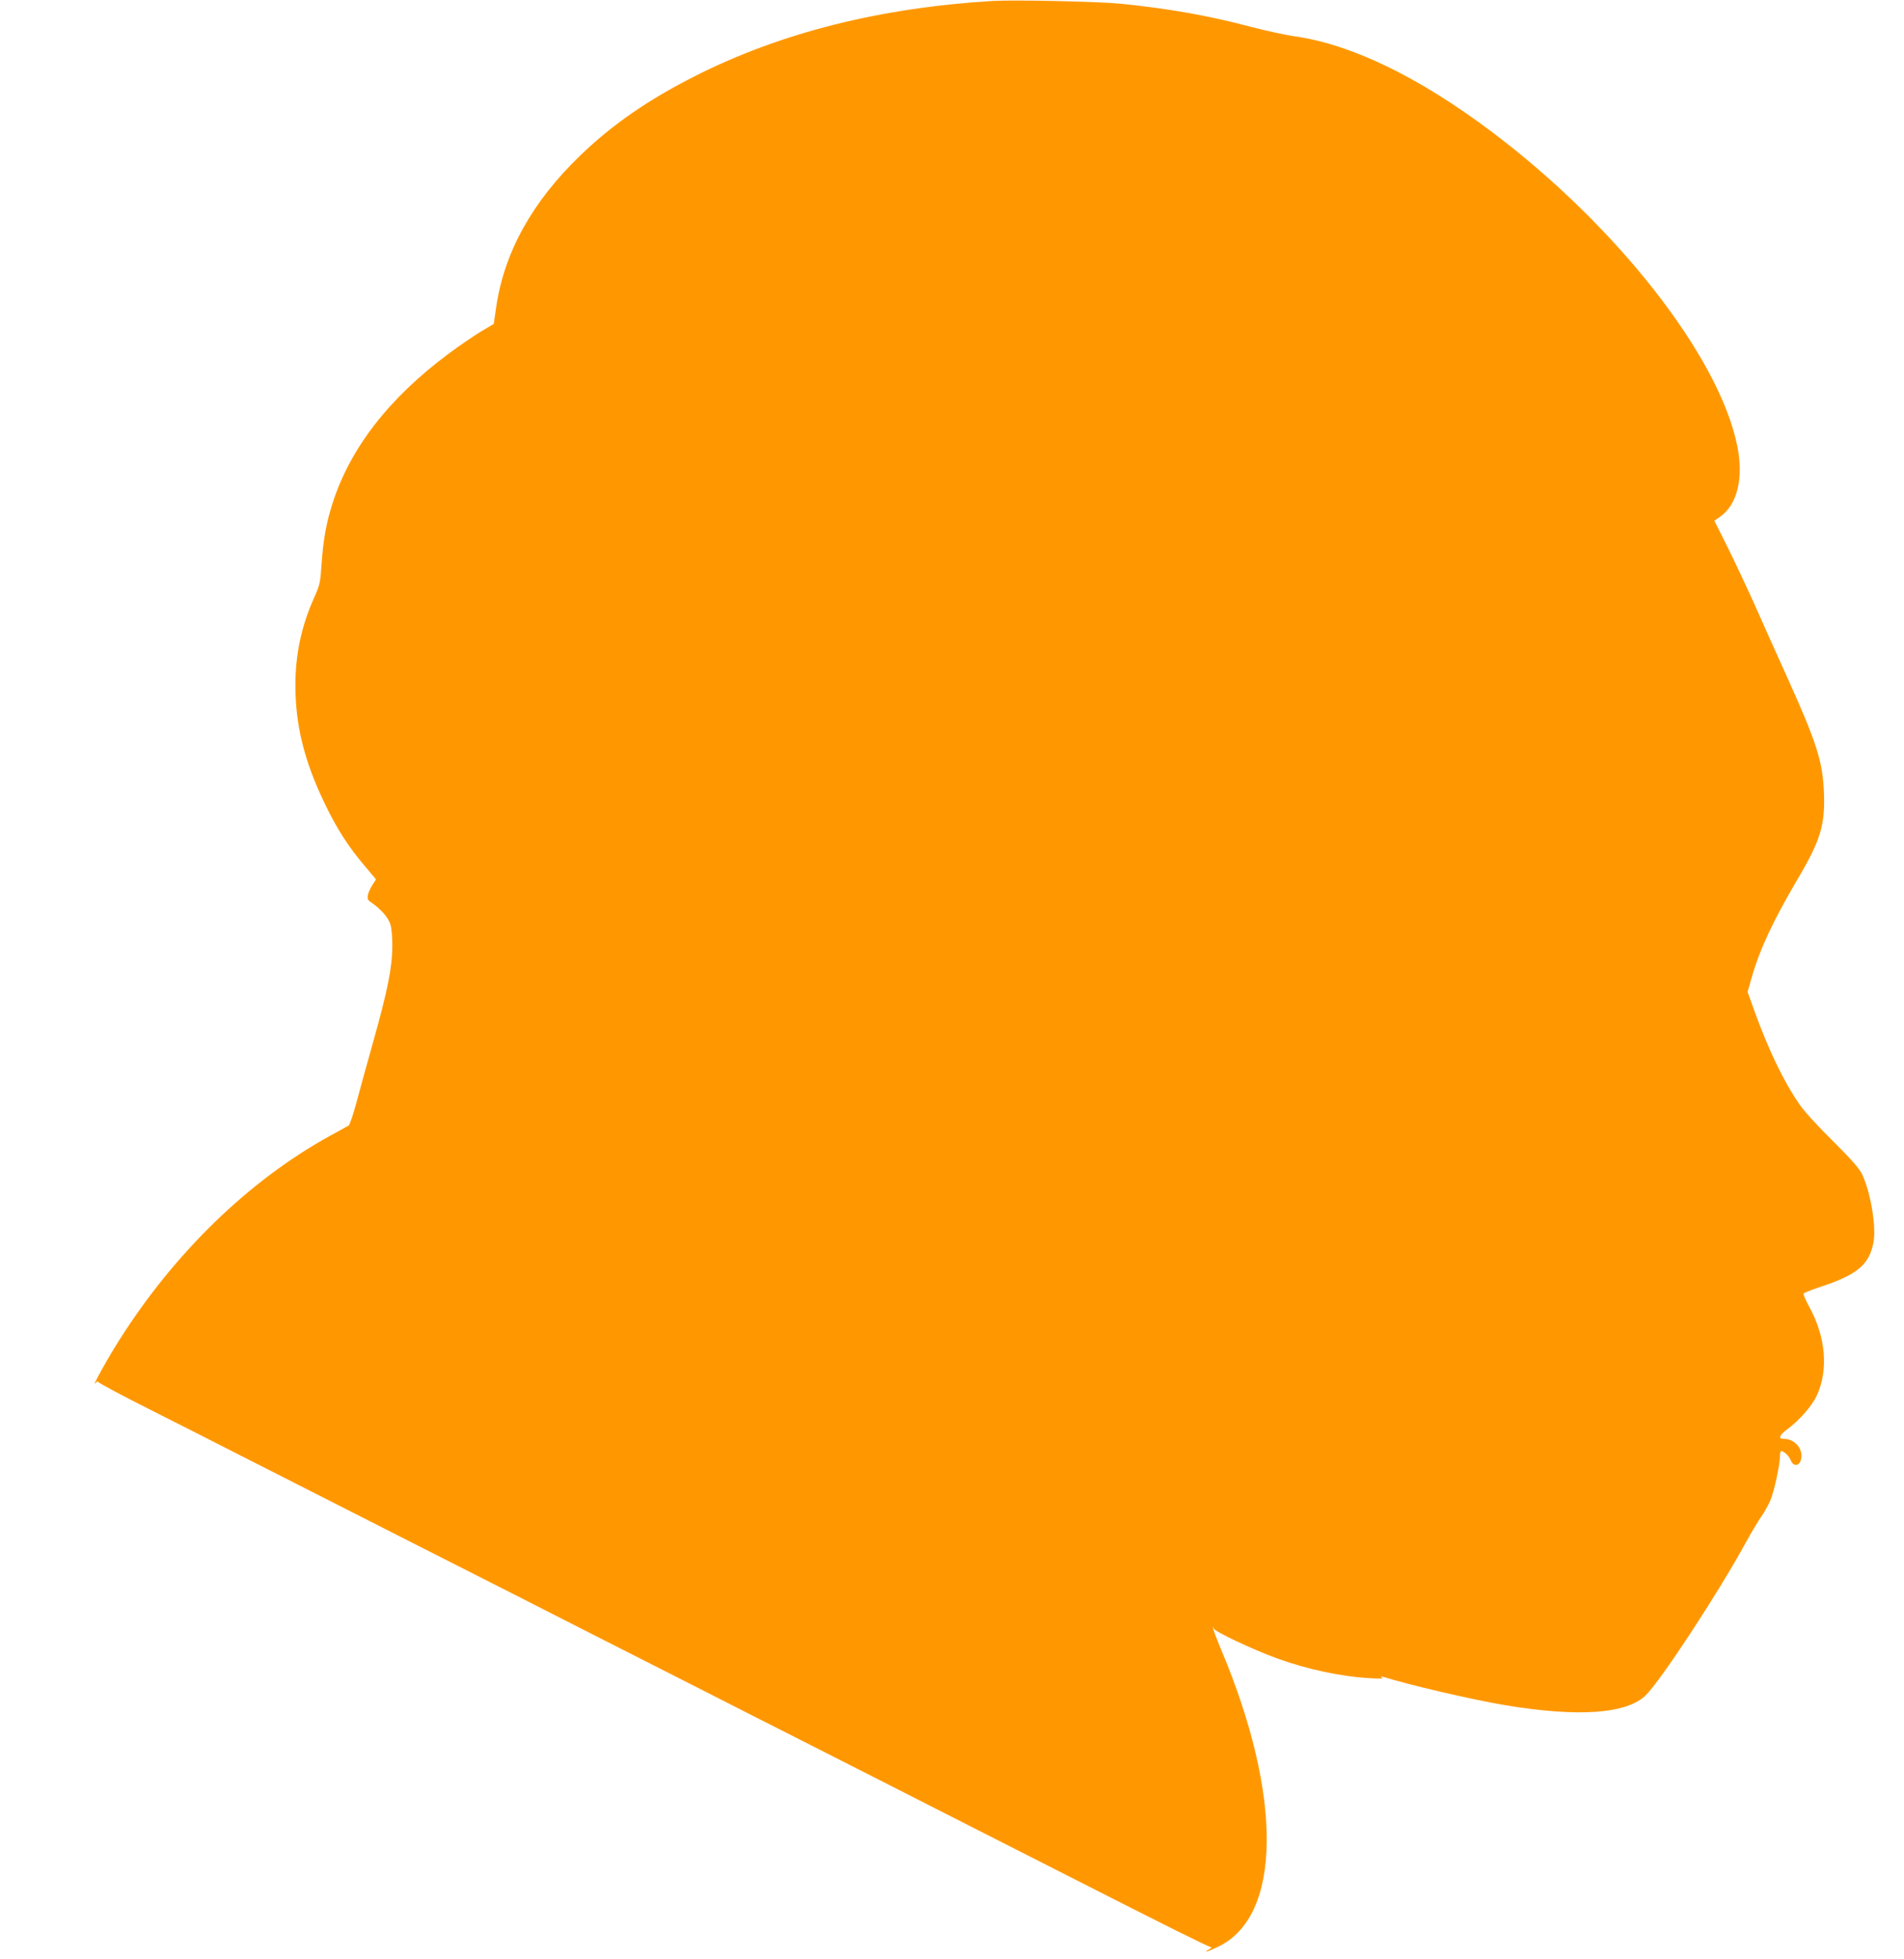 <?xml version="1.0" standalone="no"?>
<!DOCTYPE svg PUBLIC "-//W3C//DTD SVG 20010904//EN"
 "http://www.w3.org/TR/2001/REC-SVG-20010904/DTD/svg10.dtd">
<svg version="1.0" xmlns="http://www.w3.org/2000/svg"
 width="1244pt" height="1280pt" viewBox="0 0 1244 1280"
 preserveAspectRatio="xMidYMid meet">
<g transform="translate(0,1280) scale(0.1,-0.1)"
fill="#ff9800" stroke="none">
<path d="M6490 12794 c-738 -44 -1386 -207 -1945 -489 -307 -155 -541 -316
-751 -518 -316 -304 -498 -631 -552 -992 l-16 -111 -89 -53 c-48 -30 -141 -93
-205 -141 -390 -290 -644 -617 -760 -980 -40 -126 -60 -236 -71 -395 -8 -122
-11 -136 -50 -223 -82 -184 -121 -367 -121 -570 0 -259 58 -494 190 -768 79
-166 155 -284 261 -409 l76 -90 -23 -35 c-13 -20 -26 -49 -30 -66 -5 -27 -2
-34 22 -50 62 -42 112 -100 125 -144 8 -26 13 -89 12 -150 -1 -134 -33 -289
-123 -610 -38 -135 -87 -312 -109 -395 -22 -82 -46 -154 -53 -158 -7 -4 -62
-35 -123 -68 -528 -291 -1015 -763 -1377 -1336 -75 -118 -184 -315 -154 -279
9 11 16 15 16 9 0 -6 161 -92 358 -191 196 -99 449 -227 562 -285 219 -111
655 -333 1175 -597 176 -89 461 -234 633 -321 171 -88 453 -230 625 -318 171
-87 445 -226 607 -308 162 -83 446 -227 630 -320 184 -94 468 -238 630 -320
162 -83 453 -230 645 -328 193 -98 442 -225 555 -282 538 -274 837 -423 850
-423 9 -1 5 -7 -10 -15 -45 -26 -9 -16 59 17 416 198 424 981 19 1942 -32 77
-56 141 -53 144 3 3 5 0 5 -7 0 -17 258 -139 410 -194 204 -74 421 -120 615
-131 65 -4 86 -2 75 5 -13 9 -13 10 1 6 171 -54 587 -151 803 -187 482 -80
796 -57 920 66 102 103 470 663 651 994 38 69 84 146 102 171 18 25 45 73 59
105 25 56 64 236 64 296 0 15 3 28 8 28 18 0 50 -31 62 -60 22 -53 70 -33 70
30 0 59 -53 110 -115 110 -39 0 -30 24 23 63 77 57 160 151 191 217 78 165 61
382 -45 577 -25 45 -43 87 -40 92 4 5 50 24 104 42 248 81 326 147 353 295 19
103 -21 334 -77 447 -19 37 -75 100 -193 217 -100 99 -188 195 -218 241 -102
149 -201 356 -293 612 l-42 117 26 91 c54 189 140 372 300 644 150 254 181
354 173 565 -8 207 -47 328 -249 775 -55 121 -143 317 -195 435 -53 118 -135
294 -184 392 l-88 176 34 24 c116 78 159 254 115 468 -120 584 -788 1436
-1605 2050 -479 360 -921 573 -1294 624 -53 8 -175 34 -271 59 -287 76 -538
120 -859 153 -140 14 -694 26 -831 18z"/>
</g>
</svg>
